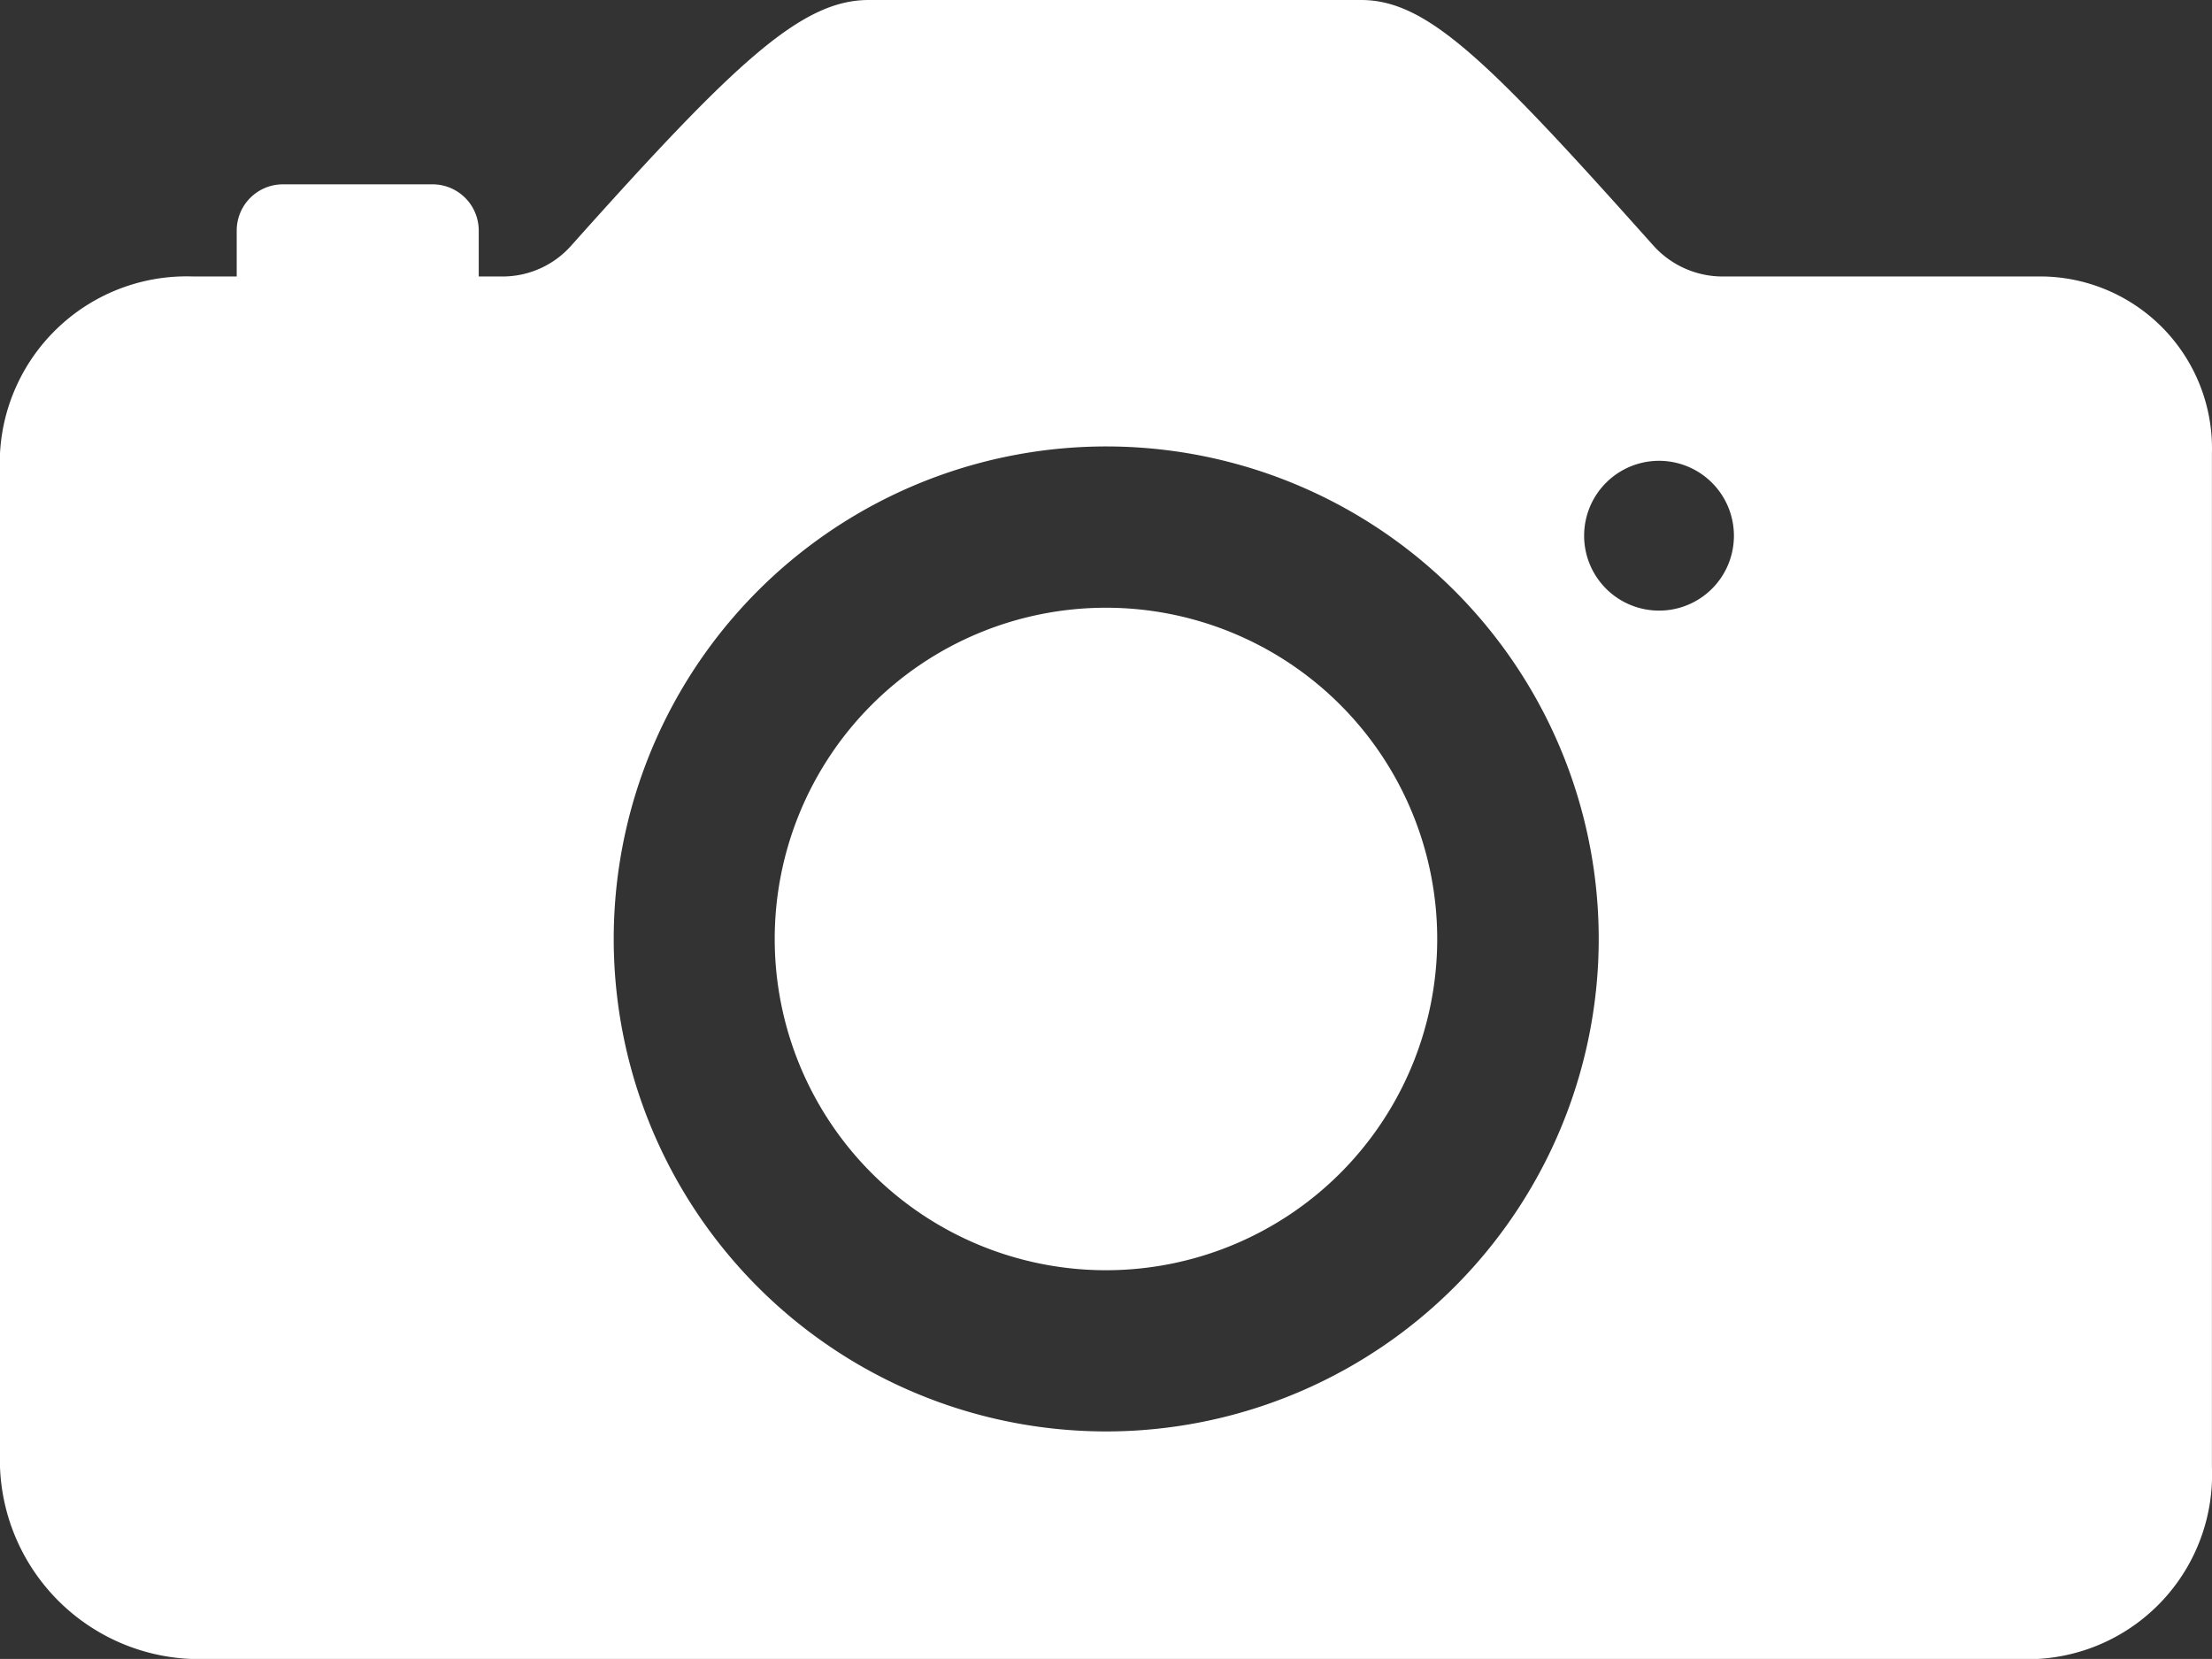 <svg xmlns="http://www.w3.org/2000/svg" width="30.865" height="23.148" viewBox="0 0 30.865 23.148">
  <rect x="0" y="0" width="30.865" height="23.148" fill="#333333" stroke="none"/>
  <g id="Icon_ionic-ios-camera" data-name="Icon ionic-ios-camera" transform="translate(-4.5 -7.875)">
    <path id="Path_58" data-name="Path 58" d="M23.2,19.915a4.622,4.622,0,1,1-4.622-4.622A4.622,4.622,0,0,1,23.2,19.915Z" transform="translate(1.354 1.062)" fill="#fff"/>
    <path id="Path_59" data-name="Path 59" d="M32.913,11.733H28.533a1.3,1.3,0,0,1-.965-.434c-2.283-2.556-3.143-3.424-4.075-3.424H16.621c-.94,0-1.865.868-4.155,3.432a1.279,1.279,0,0,1-.956.426h-.33V11.09a.645.645,0,0,0-.643-.643H8.446a.645.645,0,0,0-.643.643v.643H7.2A2.607,2.607,0,0,0,4.5,14.2V28.347a2.783,2.783,0,0,0,2.693,2.677h25.72a2.576,2.576,0,0,0,2.451-2.677V14.2A2.4,2.4,0,0,0,32.913,11.733ZM20.254,27.841A6.872,6.872,0,1,1,26.8,21.3,6.878,6.878,0,0,1,20.254,27.841Zm7.395-11.446a1.045,1.045,0,1,1,1.045-1.045A1.043,1.043,0,0,1,27.648,16.395Z" transform="translate(0 0)" fill="#fff"/>
  </g>
</svg>
